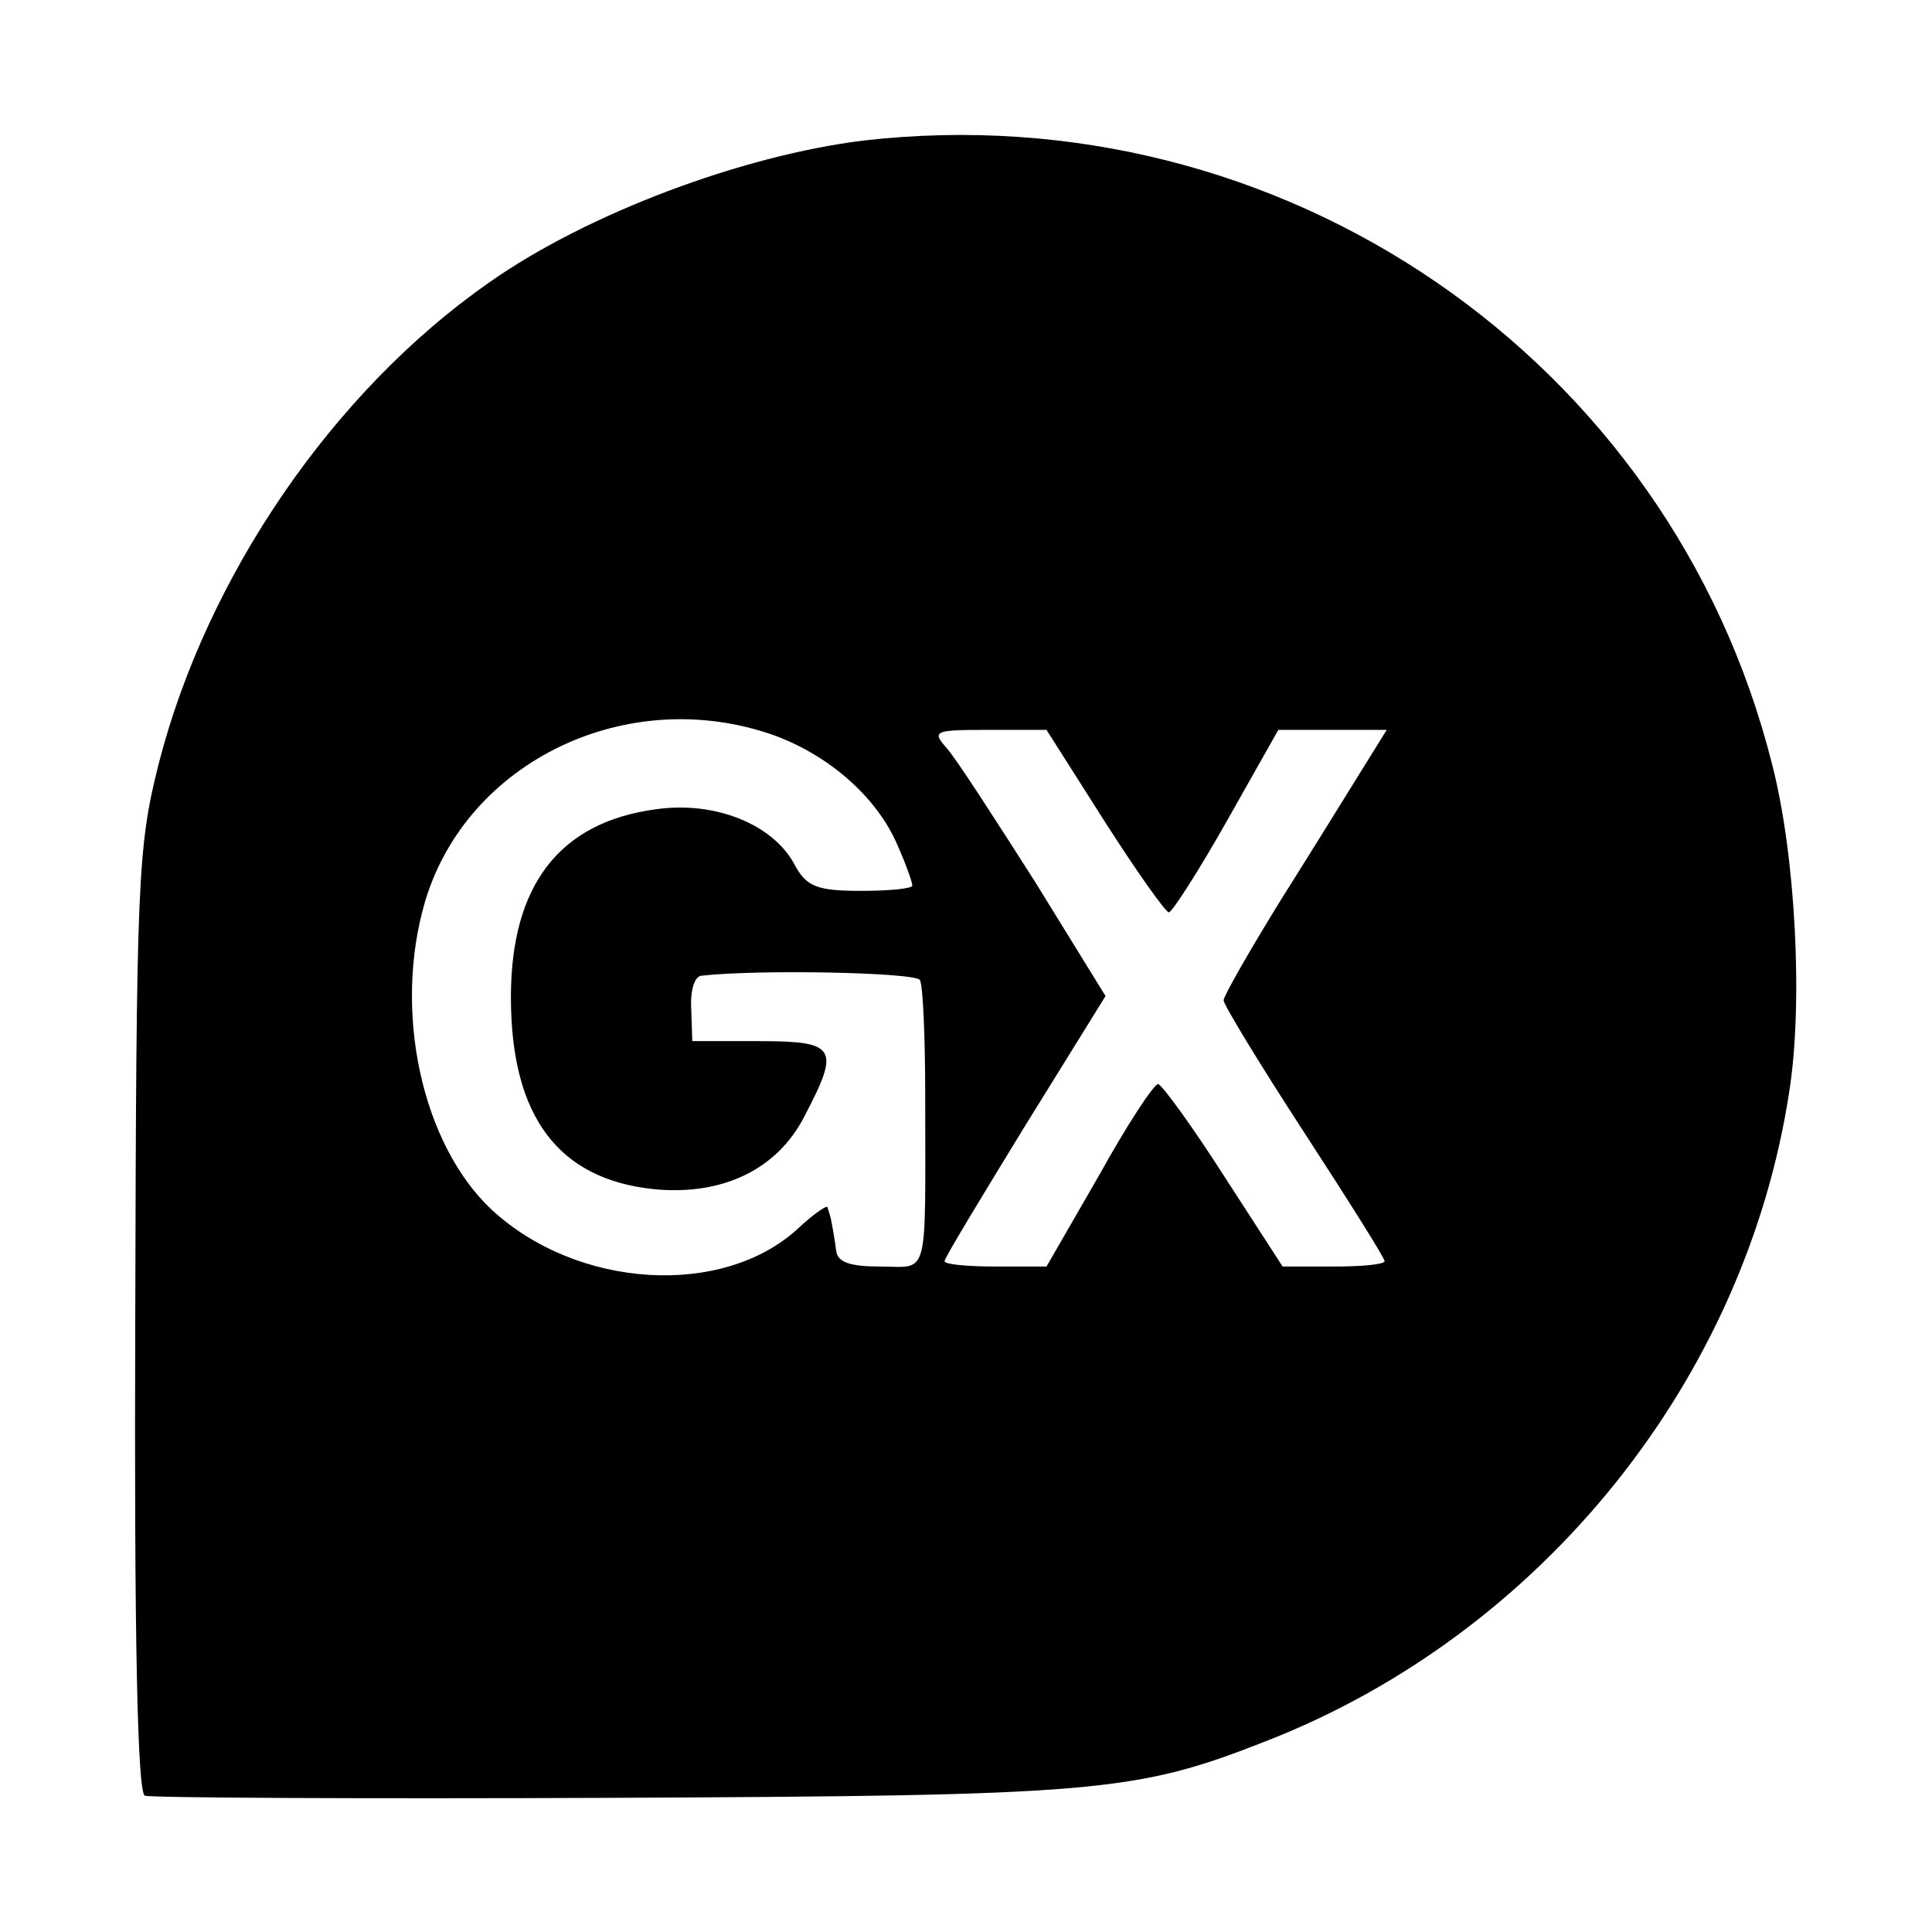 <?xml version="1.0" standalone="no"?>
<!DOCTYPE svg PUBLIC "-//W3C//DTD SVG 20010904//EN"
 "http://www.w3.org/TR/2001/REC-SVG-20010904/DTD/svg10.dtd">
<svg version="1.0" xmlns="http://www.w3.org/2000/svg"
 width="180pt" height="180pt" viewBox="0 0 180 180"
 preserveAspectRatio="xMidYMid meet">
<g transform="translate(0,180) scale(0.1,-0.1)"
fill="#000000" stroke="none">
<path d="M804 1669 c-113 -14 -257 -68 -348 -132 -145 -101 -263 -273 -308
-448 -20 -79 -21 -109 -22 -521 -1 -291 2 -439 9 -441 5 -2 201 -3 435 -2 453
2 488 5 610 53 256 100 446 336 487 605 13 82 6 220 -16 305 -95 378 -457 626
-847 581z m-83 -554 c52 -19 96 -58 115 -102 8 -18 14 -35 14 -38 0 -3 -22 -5
-48 -5 -41 0 -51 4 -62 25 -20 37 -74 59 -129 51 -90 -12 -135 -71 -135 -175
0 -111 44 -170 134 -179 64 -6 115 19 140 69 33 63 29 69 -43 69 l-62 0 -1 30
c-1 17 3 31 10 31 54 6 198 3 203 -4 3 -5 5 -54 5 -110 0 -172 4 -157 -42
-157 -28 0 -40 4 -41 15 -1 8 -3 20 -4 25 -1 6 -3 12 -4 15 0 3 -13 -6 -28
-20 -70 -64 -205 -56 -285 18 -65 61 -92 185 -62 287 39 131 189 203 325 155z
m308 -80 c30 -47 57 -85 60 -85 3 0 28 39 54 85 l48 85 50 0 51 0 -23 -37
c-13 -21 -47 -76 -76 -122 -29 -47 -53 -89 -53 -93 0 -4 34 -60 75 -123 41
-63 75 -117 75 -120 0 -3 -21 -5 -47 -5 l-48 0 -55 85 c-30 47 -58 85 -61 85
-4 0 -29 -38 -55 -85 l-49 -85 -47 0 c-27 0 -48 2 -48 5 0 3 34 59 75 126 l75
121 -66 107 c-37 58 -73 114 -82 124 -14 16 -12 17 39 17 l54 0 54 -85z"/>
</g>
</svg>
